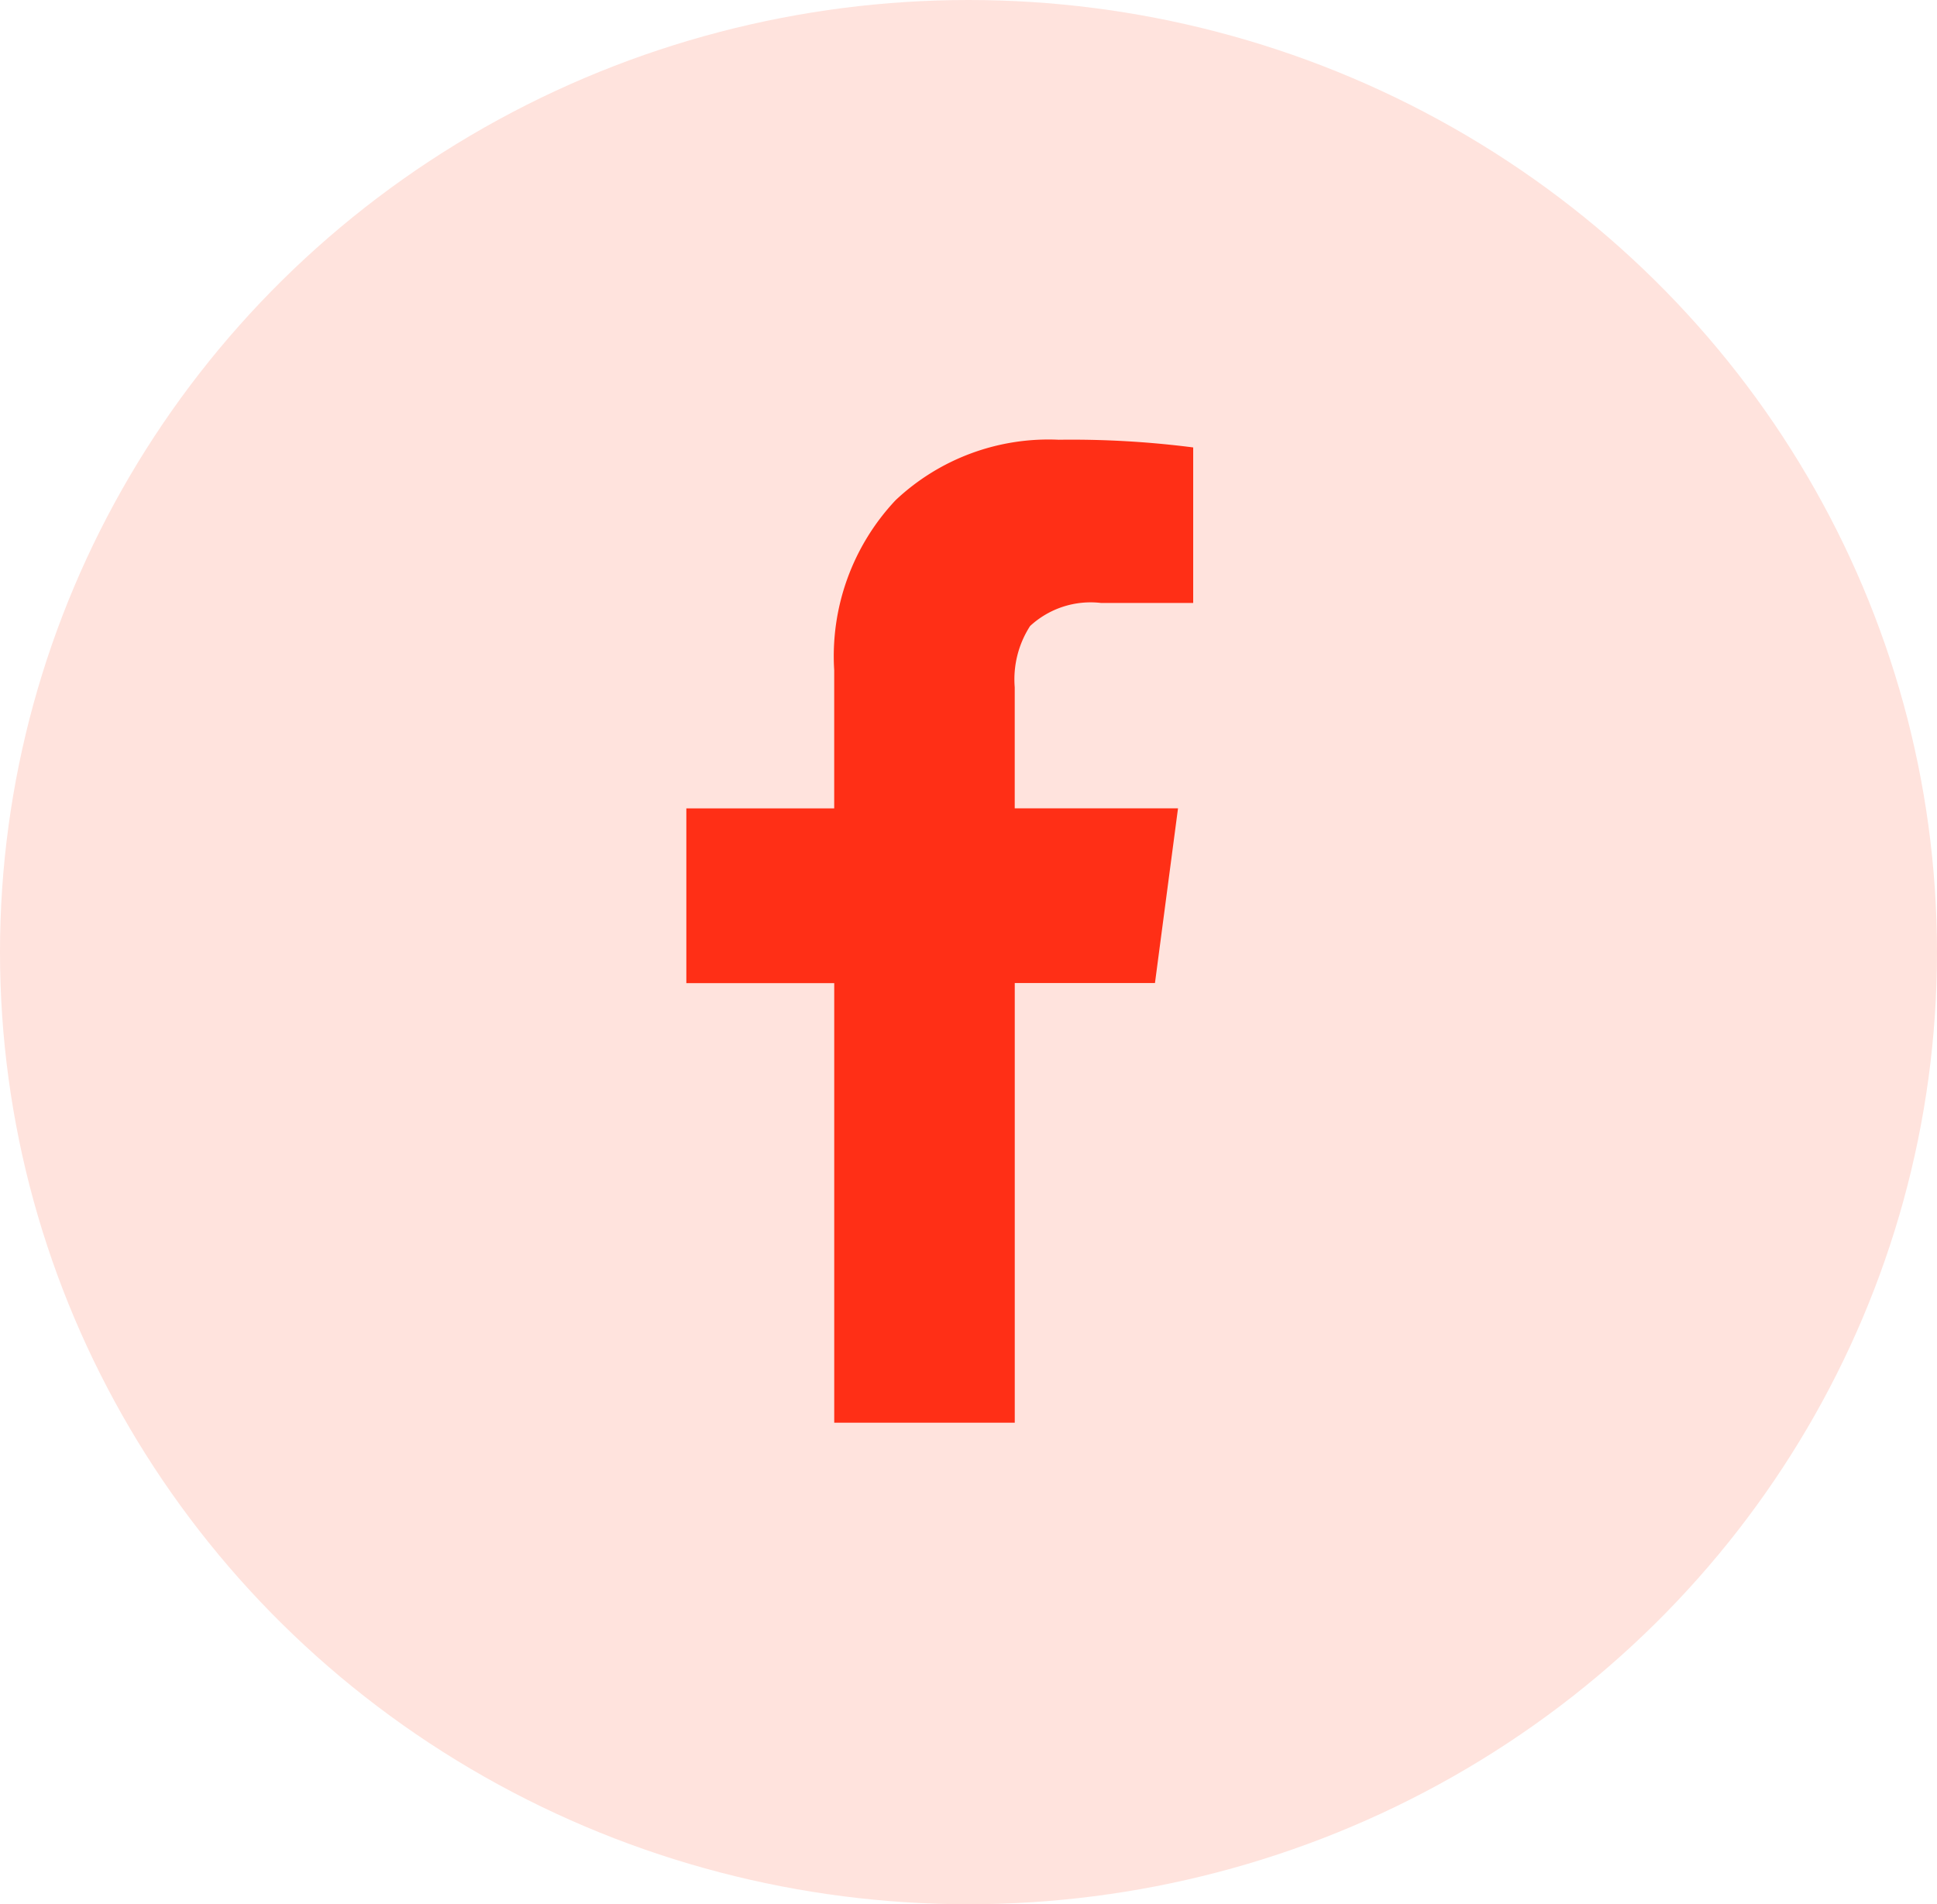 <svg xmlns="http://www.w3.org/2000/svg" width="60" height="59" viewBox="0 0 60 59">
  <g id="Group_120" data-name="Group 120" transform="translate(0.167 -0.5)">
    <ellipse id="Ellipse_9" data-name="Ellipse 9" cx="30" cy="29.5" rx="30" ry="29.5" transform="translate(-0.167 0.5)" fill="#ffe3dd"/>
    <path id="Path_9674" data-name="Path 9674" d="M4.581,4.208h5.592V-9.415h4.343l.714-5.413H10.172v-3.748a3.05,3.05,0,0,1,.476-1.9,2.762,2.762,0,0,1,2.2-.714H15.7v-4.819a29.463,29.463,0,0,0-4.164-.238,6.9,6.9,0,0,0-5.056,1.874,7.054,7.054,0,0,0-1.9,5.265v4.283H0v5.413H4.581Z" transform="translate(21.093 40.372)" fill="#ff2f16"/>
  </g>
</svg>
